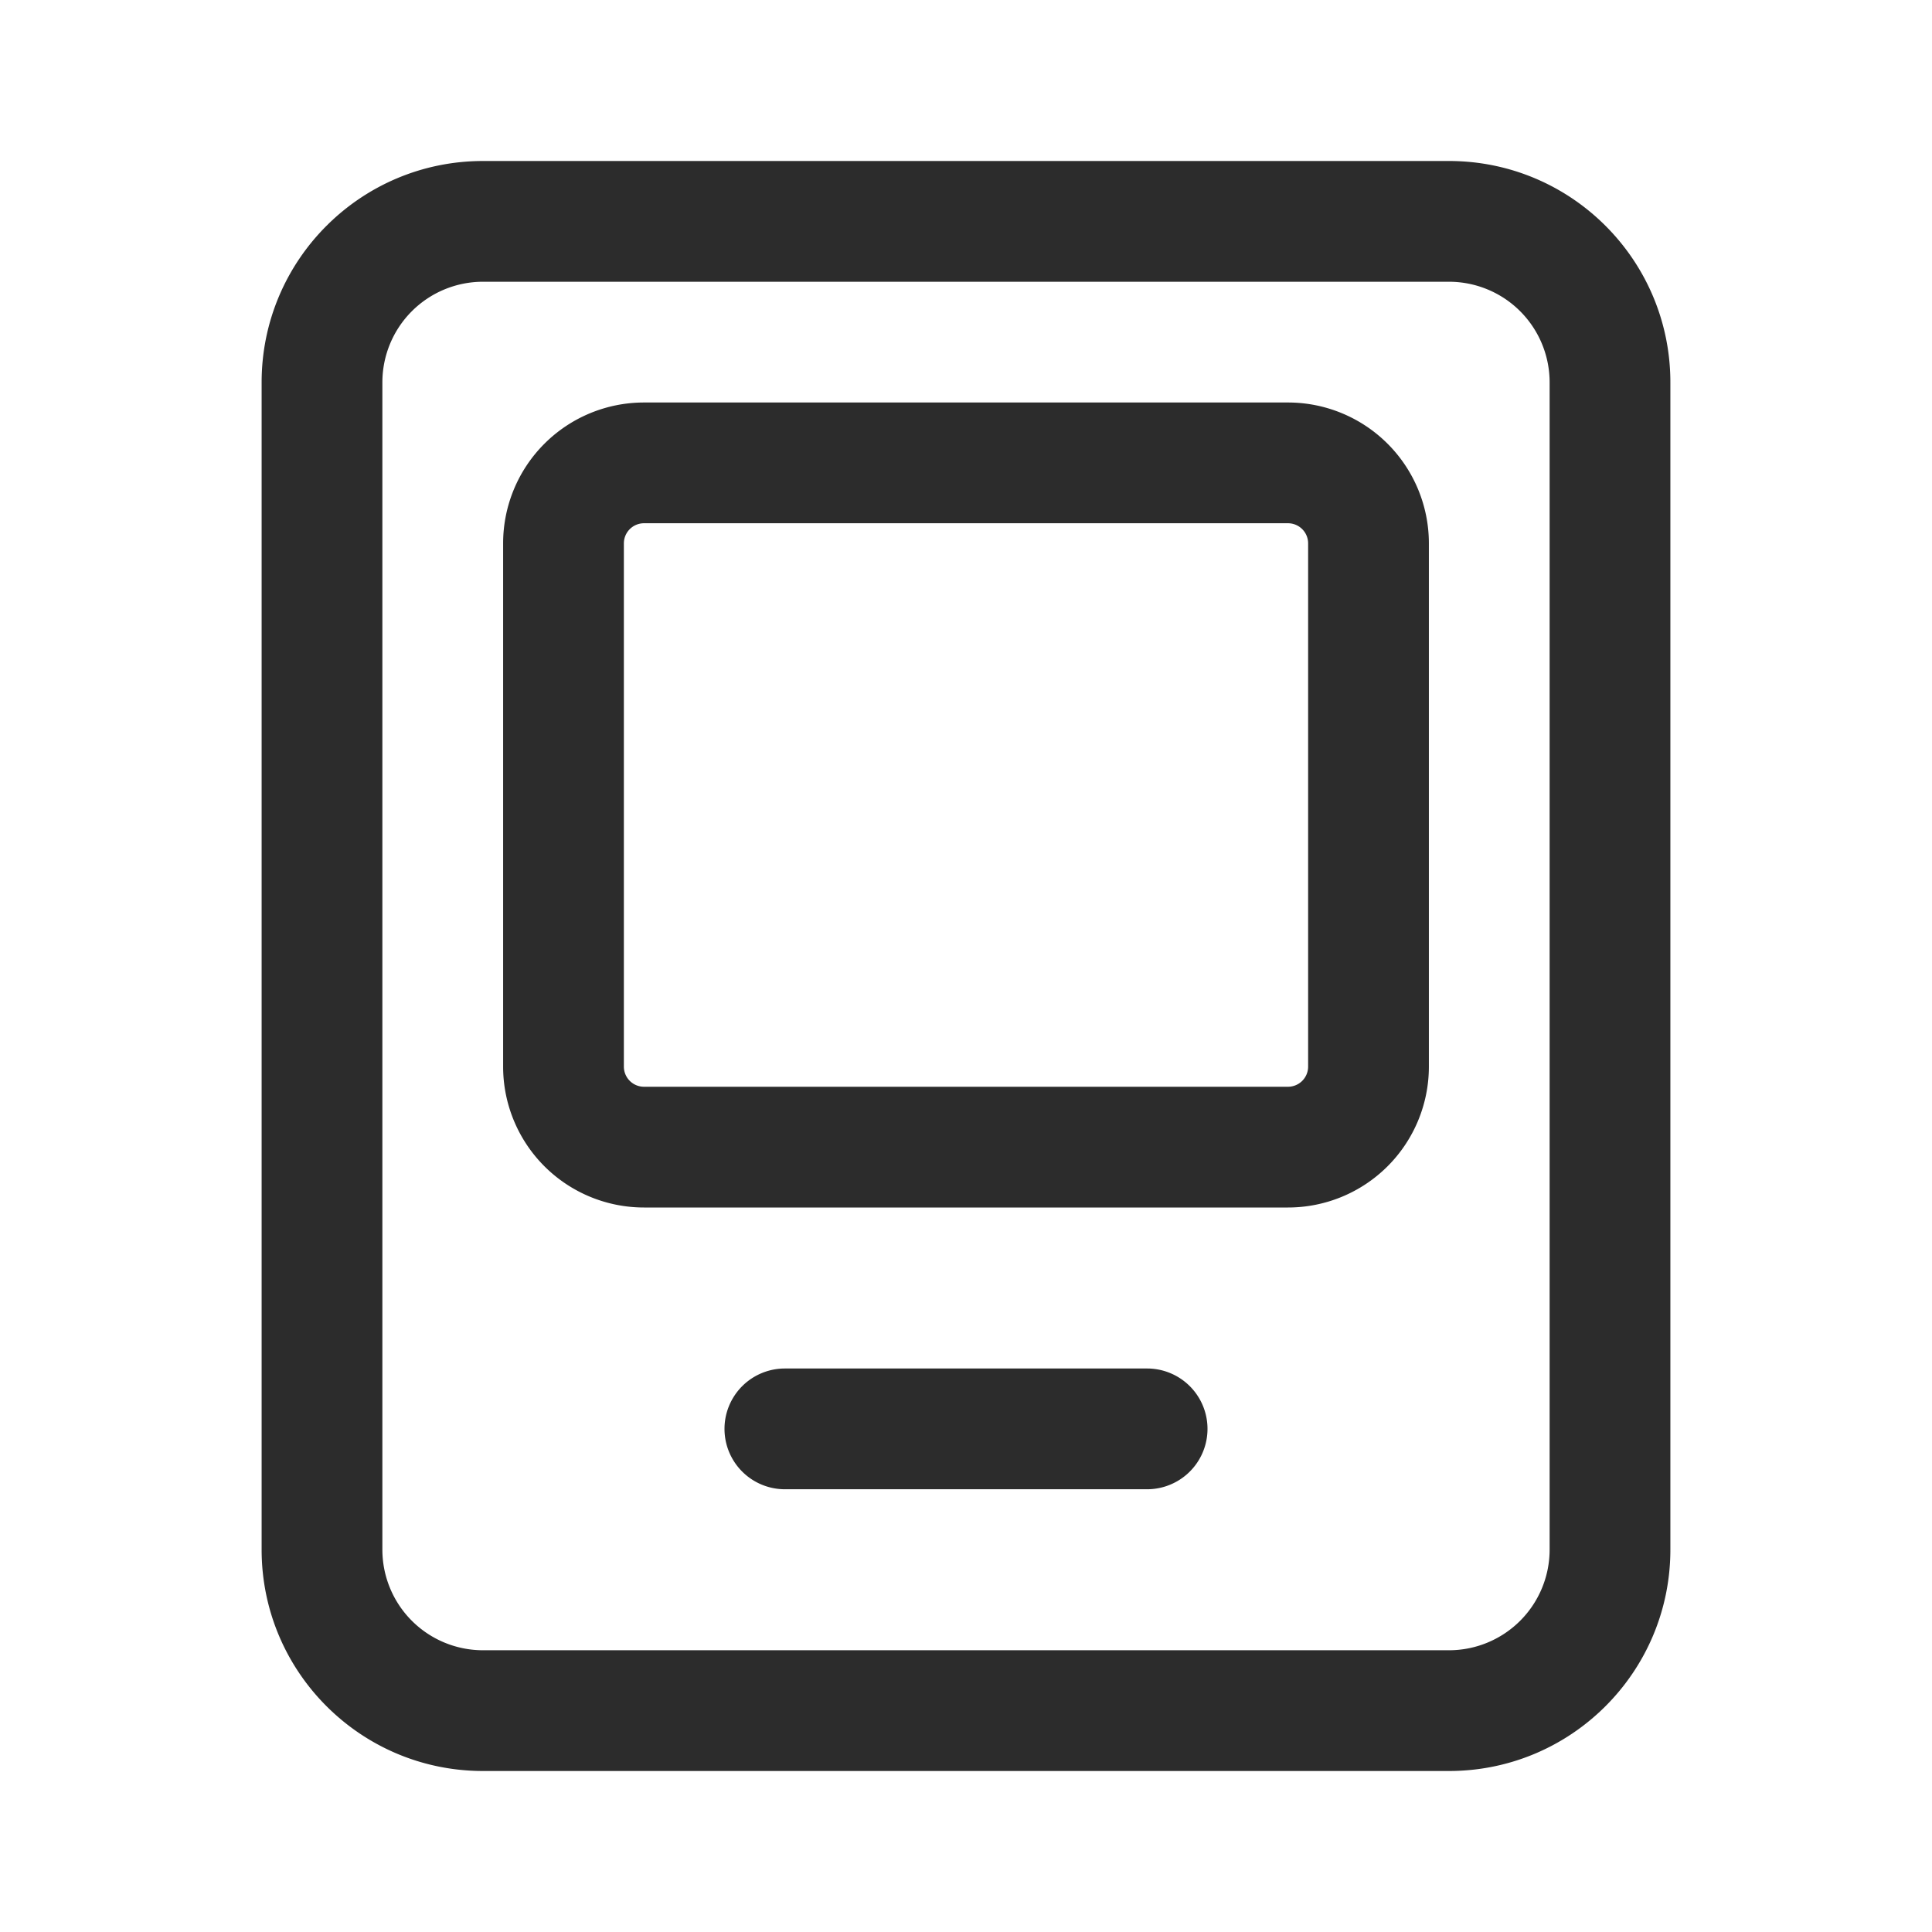 <svg t="1686409725761" class="icon" viewBox="0 0 1024 1024" version="1.1" xmlns="http://www.w3.org/2000/svg" p-id="7787" width="200" height="200"><path d="M768 85.333c64.8 0 117.333 52.533 117.333 117.333v618.667c0 64.8-52.533 117.333-117.333 117.333H256c-64.8 0-117.333-52.533-117.333-117.333V202.667c0-64.8 52.533-117.333 117.333-117.333h512z m0 64H256a53.333 53.333 0 0 0-53.333 53.333v618.667a53.333 53.333 0 0 0 53.333 53.333h512a53.333 53.333 0 0 0 53.333-53.333V202.667a53.333 53.333 0 0 0-53.333-53.333zM608 725.333a32 32 0 0 1 0 64H416a32 32 0 0 1 0-64z m74.667-512a74.667 74.667 0 0 1 74.667 74.667v277.333a74.667 74.667 0 0 1-74.667 74.667H341.333a74.667 74.667 0 0 1-74.667-74.667V288a74.667 74.667 0 0 1 74.667-74.667h341.333z m0 64H341.333a10.667 10.667 0 0 0-10.667 10.667v277.333a10.667 10.667 0 0 0 10.667 10.667h341.333a10.667 10.667 0 0 0 10.667-10.667V288a10.667 10.667 0 0 0-10.667-10.667z" fill="#2c2c2c" p-id="7788"></path></svg>